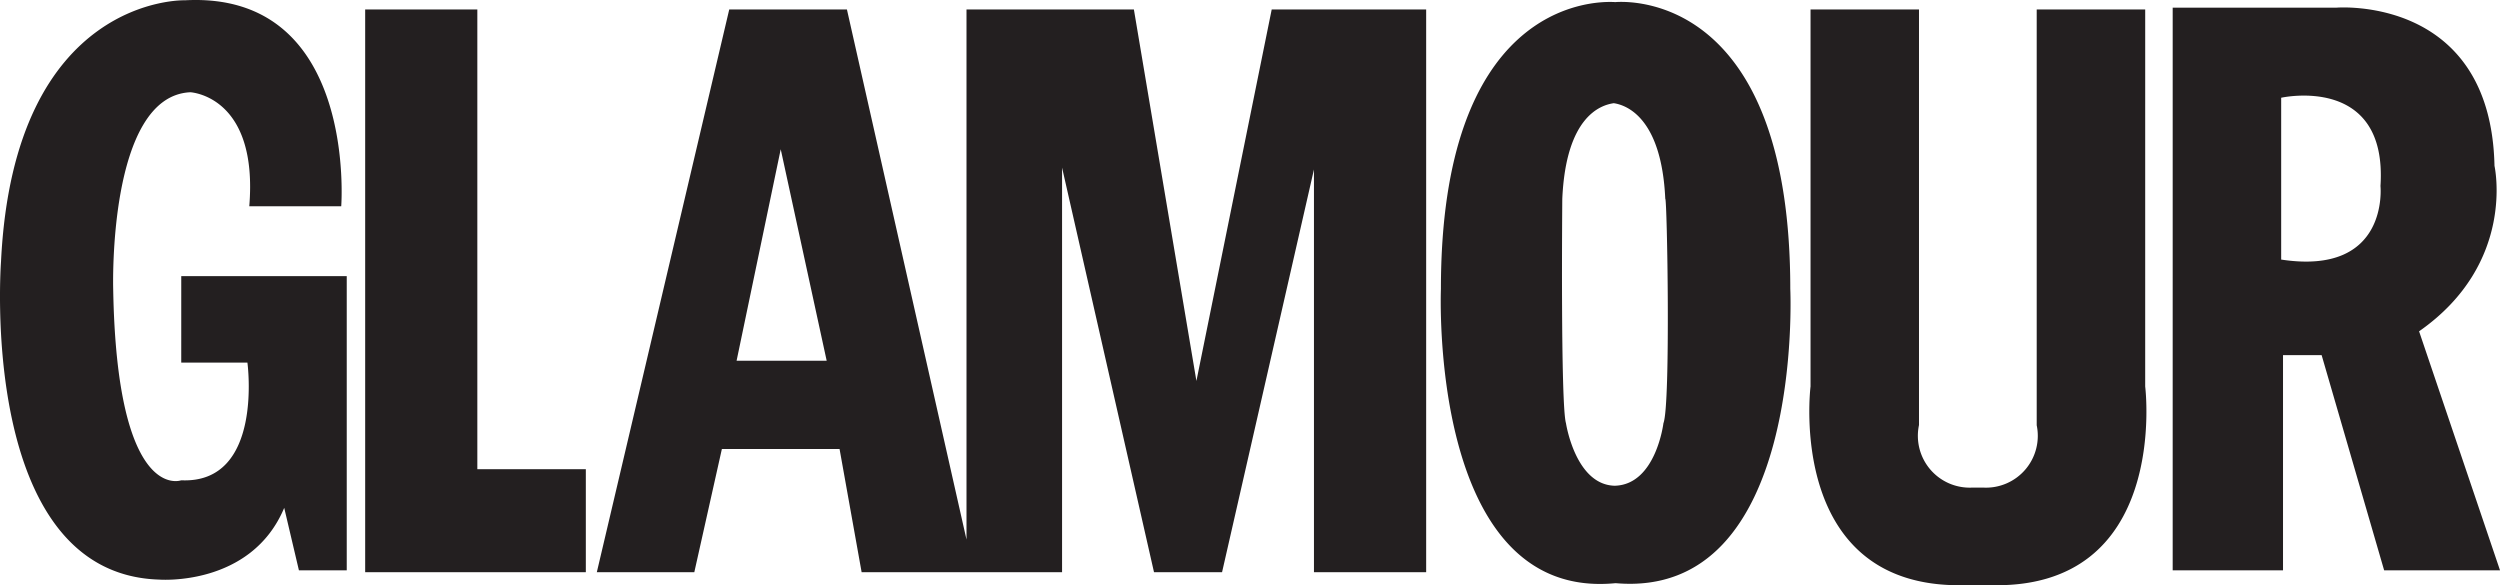 <svg data-name="Capa 1" xmlns="http://www.w3.org/2000/svg" viewBox="0 0 2933.89 686.82"><path data-name="logo.b4cc6108dd2e242eb0e486e2c46c586c606e48ac" d="M970.15 423.31l-53.93-248.17-51.79 248.17zM700.41 671.49L855.8 11.13h138.12l140.32 622.07V11.13h196.44l73.37 435.93 88.36-435.93h181.27v660.36H1542V198.87l-107.85 472.62h-79.86l-107.9-474.76v474.76h-235.23L985.27 526.9h-138.1l-32.36 144.59zm-271.86 0V11.13h131.63v539.51H687.5v120.85H428.55zm-28.1-429.44h-107.9c10.4-126.86-65.39-133.47-69-133.79h-.09c-97.2 4.3-90.62 230.89-90.62 230.89 4.31 252.57 79.84 224.51 79.84 224.51 97.1 4.31 77.68-138.12 77.68-138.12h-77.65V324.05h194.21v345.29H350.8L333.54 596c-38.85 92.78-146.74 84.19-146.74 84.19C-26.85 673.63 1.21 306.77 1.21 306.77 16.32-6.13 217 .34 217 .34c202.87-10.86 183.45 241.71 183.45 241.71zm2276.64-127.32v189.89c127.32 19.41 116.53-86.33 116.53-86.33 8.63-131.64-116.53-103.59-116.53-103.59zm250.32 79.84s25.89 114.43-88.48 194.24l95 280.54h-135.99l-73.37-252.57h-45.32v252.57h-129.48V9h192.08s181.27-15.1 185.58 185.59zm-537.27 304.28a60.81 60.81 0 01-62.58 73.37h-13a60.84 60.84 0 01-62.51-73.39V11.13h-127.28v442.4s-30.21 241.69 185.58 233.06h21.58c215.73 8.63 185.58-233.06 185.58-233.06V11.13h-127.32v487.7zM1896 570c47.48-2.15 56.13-73.36 56.13-73.36 8.63-21.58 4.32-265.43 2.16-263.27-4.32-95-45.32-110.06-60.43-112.26-15.1 2.16-56.12 15.1-60.42 112.26 0 0-2.16 241.69 4.32 263.27 0 0 10.78 71.21 56.12 73.36zm0-567.56c32.36-2.16 205 6.49 205 336.65 0 0 17.26 364.71-205 345.29-220.09 21.62-205-345.25-205-345.25C1690.94 9 1863.59.34 1896 2.5z" fill="#231f20"/></svg>